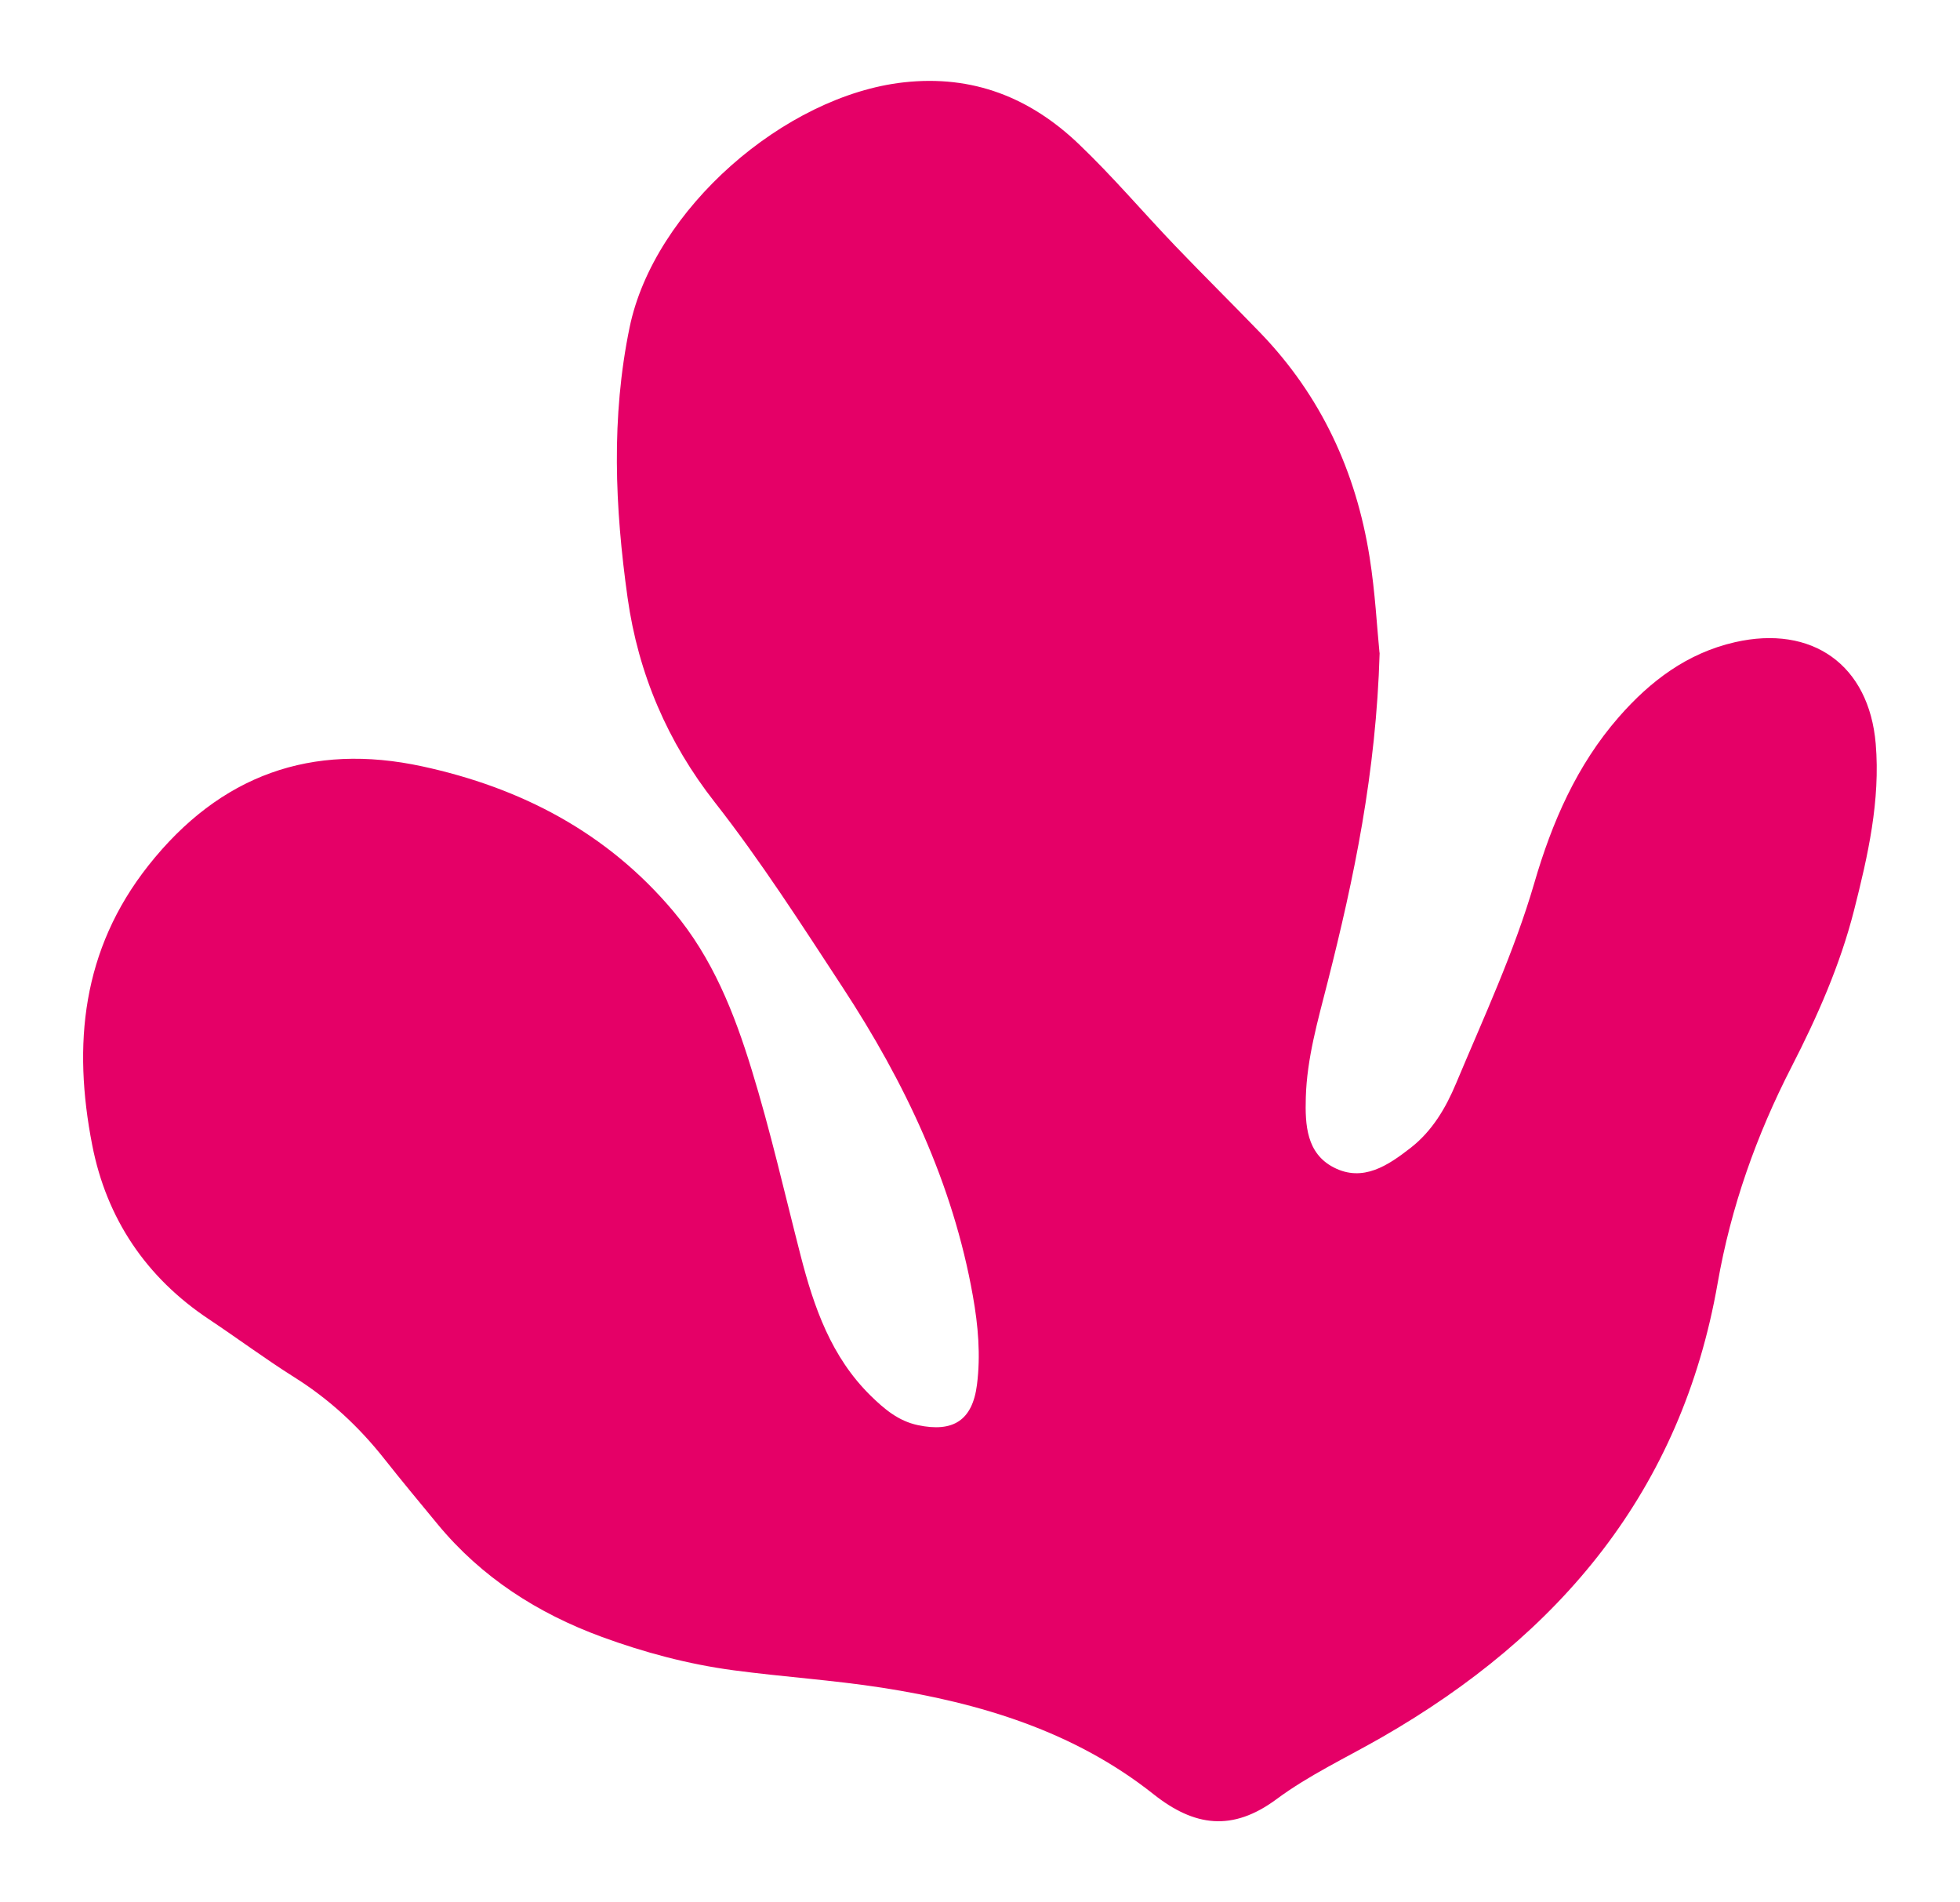 <?xml version="1.0" encoding="UTF-8"?>
<svg id="Camada_1" data-name="Camada 1" xmlns="http://www.w3.org/2000/svg" viewBox="0 0 302.09 293.17">
  <defs>
    <style>
      .cls-1 {
        fill: #e50067;
      }
    </style>
  </defs>
  <path class="cls-1" d="M212.64,100.61c-.54,18.49-3.94,34.72-8.04,50.85-1.48,5.83-3.17,11.63-3.34,17.7-.12,4.22.1,8.6,4.3,10.77,4.51,2.33,8.38-.31,11.85-3.01,3.31-2.57,5.42-6.13,7.01-9.94,4.28-10.21,8.96-20.24,12.07-30.92,2.71-9.31,6.53-18.12,13.01-25.54,4.86-5.56,10.55-9.86,17.9-11.54,11.89-2.71,20.67,3.48,21.7,15.66.73,8.74-1.2,17.24-3.34,25.66-2.15,8.45-5.66,16.38-9.62,24.1-5.43,10.57-9.35,21.63-11.4,33.35-5.58,31.99-24.31,54.26-51.81,70.04-5.43,3.11-11.18,5.8-16.17,9.5-6.82,5.06-12.69,4.22-18.95-.74-12.25-9.72-26.72-14.07-41.86-16.43-7.6-1.18-15.3-1.67-22.93-2.69-6.94-.93-13.72-2.74-20.26-5.14-9.86-3.62-18.54-9.16-25.32-17.38-2.76-3.35-5.53-6.67-8.22-10.08-3.92-4.96-8.46-9.17-13.84-12.55-4.48-2.82-8.74-5.99-13.15-8.93-9.74-6.47-15.82-15.57-18.02-26.88-3.01-15.41-1.62-30.06,8.67-43.08,11.04-13.96,25.16-18.97,42.22-15.27,15.15,3.28,28.44,10.16,38.67,22.32,6.06,7.2,9.4,15.69,12.08,24.42,2.9,9.42,5.08,19.06,7.54,28.62,2.06,8.01,4.73,15.69,10.84,21.67,2.09,2.04,4.25,3.87,7.24,4.5,5.42,1.15,8.41-.71,9.11-6.24.58-4.55.18-9.12-.63-13.66-3.08-17.39-10.51-32.97-20.08-47.58-6.33-9.66-12.55-19.39-19.7-28.52-7.24-9.23-11.79-19.76-13.44-31.52-1.96-13.93-2.55-27.83.31-41.67,3.74-18.14,23.85-35.73,42.27-37.77,10.67-1.18,19.48,2.37,26.96,9.51,5.22,4.98,9.9,10.51,14.89,15.72,4.33,4.52,8.79,8.92,13.13,13.42,9.32,9.68,14.71,21.34,16.8,34.51.87,5.46,1.15,11.01,1.53,14.76"/>
</svg>
